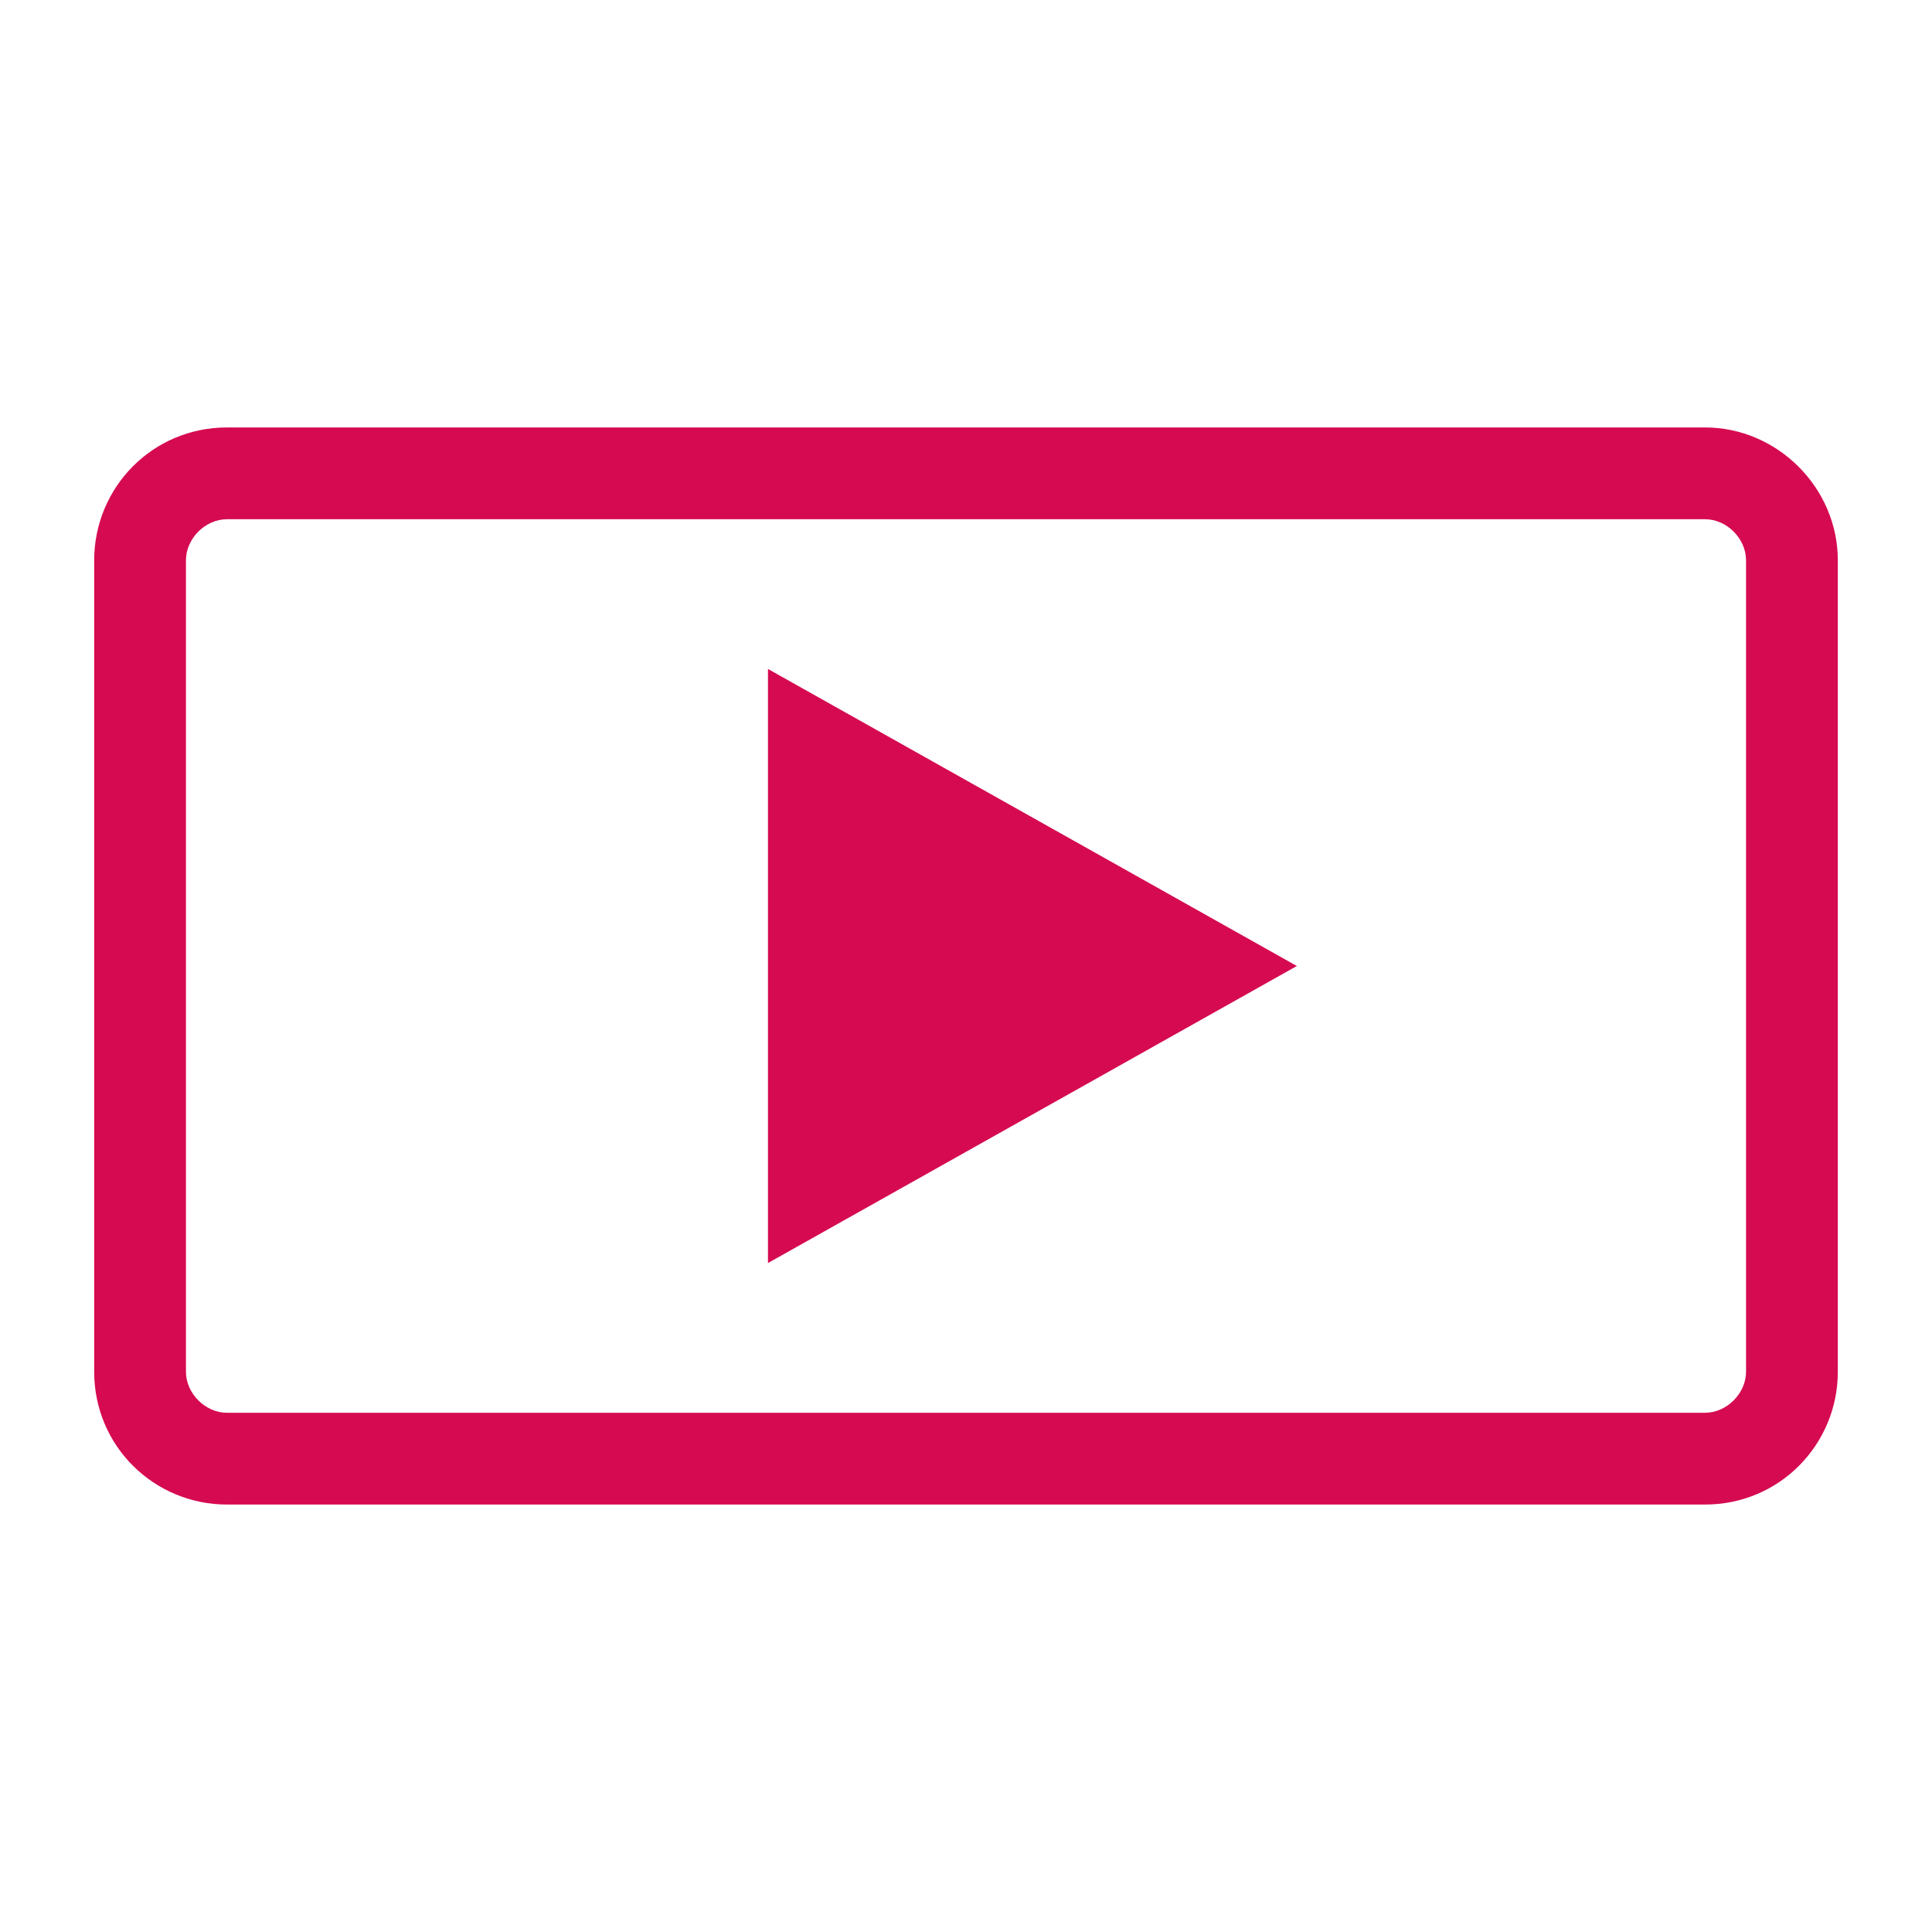 <?xml version="1.0" encoding="utf-8"?>
<!-- Generator: Adobe Illustrator 21.1.0, SVG Export Plug-In . SVG Version: 6.00 Build 0)  -->
<svg version="1.1" id="Слой_1" xmlns="http://www.w3.org/2000/svg" xmlns:xlink="http://www.w3.org/1999/xlink" x="0px" y="0px"
	 viewBox="0 0 80 80" style="enable-background:new 0 0 80 80;" xml:space="preserve">
<style type="text/css">
	.st0{fill:#D60A51;}
</style>
<g>
	<path class="st0" d="M70.6,17.7H9.4c-3.1,0-5.5,2.5-5.5,5.5v33.6c0,3.1,2.5,5.5,5.5,5.5h61.2c3.1,0,5.5-2.5,5.5-5.5V23.2
		C76.1,20.2,73.6,17.7,70.6,17.7z M72.3,56.8c0,0.9-0.8,1.7-1.7,1.7H9.4c-0.9,0-1.7-0.8-1.7-1.7V23.2c0-0.9,0.8-1.7,1.7-1.7h61.2
		c0.9,0,1.7,0.8,1.7,1.7V56.8z"/>
	<polygon class="st0" points="31.8,52.3 53.7,40 31.8,27.7 	"/>
</g>

</svg>
